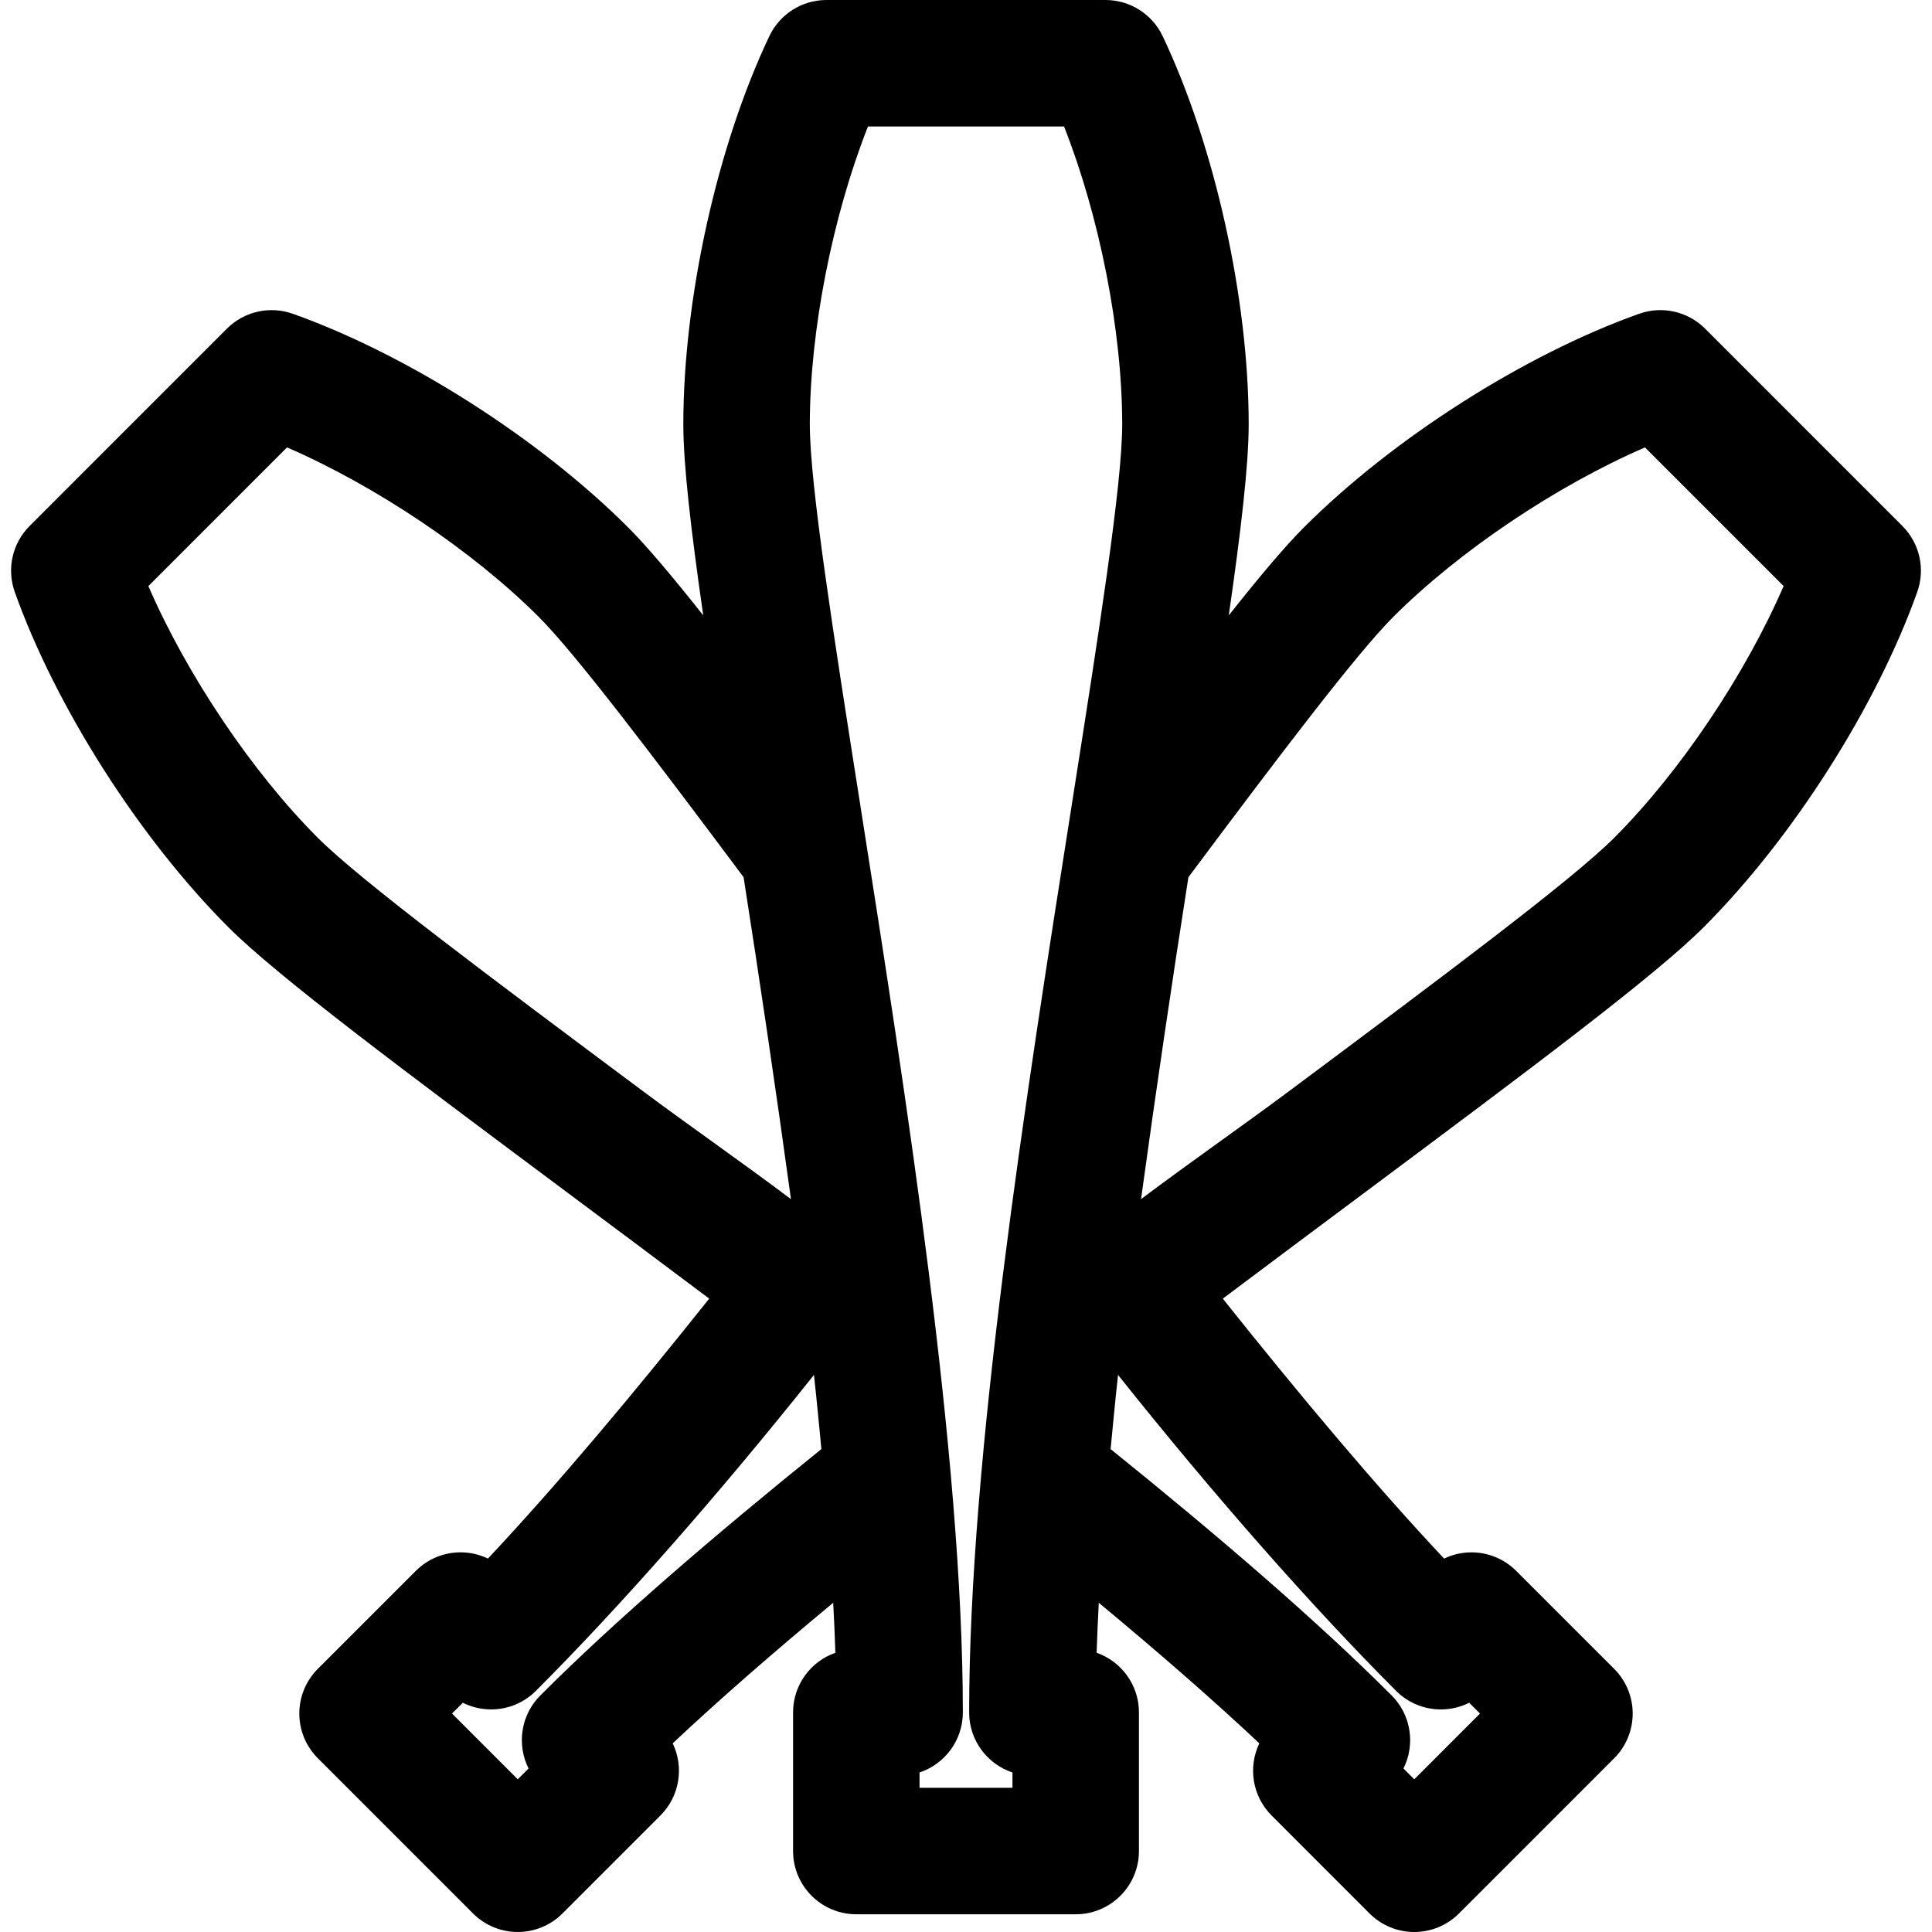 <?xml version="1.0" encoding="iso-8859-1"?>
<!-- Uploaded to: SVG Repo, www.svgrepo.com, Generator: SVG Repo Mixer Tools -->
<!DOCTYPE svg PUBLIC "-//W3C//DTD SVG 1.1//EN" "http://www.w3.org/Graphics/SVG/1.1/DTD/svg11.dtd">
<svg fill="#000000" height="800px" width="800px" version="1.1" id="Capa_1" xmlns="http://www.w3.org/2000/svg" xmlns:xlink="http://www.w3.org/1999/xlink" 
	 viewBox="0 0 297 297" xml:space="preserve">
<path d="M292.449,80.858l-30.332-30.338c-2.651-2.652-6.594-3.542-10.133-2.286c-17.634,6.272-37.872,19.171-51.558,32.859
	c-2.868,2.868-6.773,7.5-11.529,13.505c1.87-12.986,3.059-23.15,3.059-29.351c0-19.349-5.192-42.781-13.227-59.697
	C177.118,2.161,173.7,0,169.948,0h-42.895c-3.753,0-7.171,2.16-8.781,5.55c-8.034,16.91-13.226,40.343-13.226,59.698
	c0,6.2,1.188,16.364,3.059,29.351c-4.756-6.005-8.661-10.637-11.529-13.505c-13.69-13.69-33.929-26.587-51.56-32.858
	c-3.535-1.258-7.479-0.367-10.133,2.286L4.551,80.859c-2.654,2.653-3.543,6.598-2.284,10.133
	c6.275,17.641,19.173,37.88,32.854,51.561c7.537,7.541,27.211,22.214,52.118,40.79c7.011,5.229,14.336,10.693,21.786,16.292
	c-11.86,14.884-23.481,28.744-34.016,39.957c-1.3-0.624-2.735-0.957-4.205-0.958c-0.002,0-0.003,0-0.003,0
	c-2.578,0-5.052,1.024-6.874,2.847l-15.066,15.061c-1.823,1.823-2.848,4.296-2.848,6.875c0,2.578,1.023,5.052,2.847,6.874
	l23.856,23.86c1.823,1.823,4.296,2.848,6.874,2.848c2.58,0,5.053-1.024,6.876-2.848l15.059-15.064
	c2.999-3.001,3.629-7.475,1.887-11.093c7.26-6.822,15.634-14.103,24.675-21.607c0.139,2.612,0.251,5.18,0.331,7.686
	c-3.787,1.328-6.503,4.936-6.503,9.177v21.302c0,5.369,4.353,9.722,9.721,9.722h33.729c5.368,0,9.721-4.353,9.721-9.722v-21.302
	c0-4.242-2.717-7.85-6.505-9.177c0.08-2.506,0.193-5.073,0.331-7.686c9.043,7.507,17.419,14.787,24.68,21.612
	c-1.74,3.617-1.111,8.089,1.887,11.089l15.055,15.064c1.824,1.823,4.297,2.849,6.876,2.849h0.001c2.578,0,5.051-1.024,6.874-2.848
	l23.856-23.859c1.822-1.822,2.847-4.296,2.847-6.874c0-2.578-1.024-5.051-2.848-6.874l-15.064-15.061
	c-1.822-1.823-4.295-2.848-6.873-2.848h-0.003c-1.471,0.001-2.906,0.334-4.207,0.959c-10.534-11.214-22.155-25.074-34.016-39.96
	c7.453-5.601,14.78-11.066,21.794-16.296c24.903-18.574,44.575-33.245,52.112-40.784c13.682-13.686,26.576-33.926,32.852-51.563
	C295.991,87.456,295.104,83.512,292.449,80.858z M121.591,184.337c-7.586-5.7-15.596-11.26-22.729-16.579
	c-23.314-17.389-43.45-32.406-49.992-38.95c-10.185-10.187-20.18-25.14-26.061-38.711l21.314-21.318
	c13.564,5.879,28.514,15.873,38.705,26.063c5.582,5.585,17.344,21.083,31.482,40.006
	C116.748,150.395,119.317,167.753,121.591,184.337z M125.127,211.362c0.411,3.691,0.792,7.794,1.144,11.399
	c-16.535,13.332-31.665,26.329-43.203,37.868c-3.039,3.04-3.646,7.594-1.815,11.236l-1.662,1.661l-10.105-10.108l1.663-1.663
	c1.339,0.671,2.826,1.029,4.351,1.029h0.003c2.579,0,5.052-1.024,6.875-2.848C95.152,247.159,110.303,229.98,125.127,211.362z
	 M155.643,274.829h-14.285v-2.352c3.867-1.283,6.657-4.931,6.657-9.229c0-39.272-8.722-94.709-15.729-139.253
	c-4.184-26.59-7.796-49.555-7.796-58.748c0-14.41,3.504-32.05,8.941-45.805h30.138c5.438,13.76,8.944,31.4,8.944,45.805
	c0,9.193-3.613,32.158-7.797,58.748c-7.01,44.543-15.732,99.979-15.732,139.253c0,4.299,2.79,7.946,6.659,9.229V274.829z
	 M171.873,211.361c14.825,18.618,29.975,35.799,42.75,48.578c1.824,1.823,4.297,2.848,6.876,2.848h0.003
	c1.524,0,3.013-0.358,4.351-1.03l1.662,1.664l-10.105,10.106l-1.661-1.661c1.829-3.643,1.223-8.194-1.816-11.234
	c-11.537-11.54-26.669-24.536-43.203-37.869C171.08,219.156,171.462,215.054,171.873,211.361z M175.409,184.337
	c2.274-16.583,4.843-33.942,7.281-49.488c14.14-18.924,25.901-34.423,31.484-40.008c10.189-10.189,25.137-20.184,38.703-26.063
	l21.313,21.318c-5.881,13.571-15.875,28.523-26.061,38.712c-6.54,6.543-26.674,21.558-49.986,38.945
	C191.011,173.074,182.997,178.634,175.409,184.337z"/>
</svg>